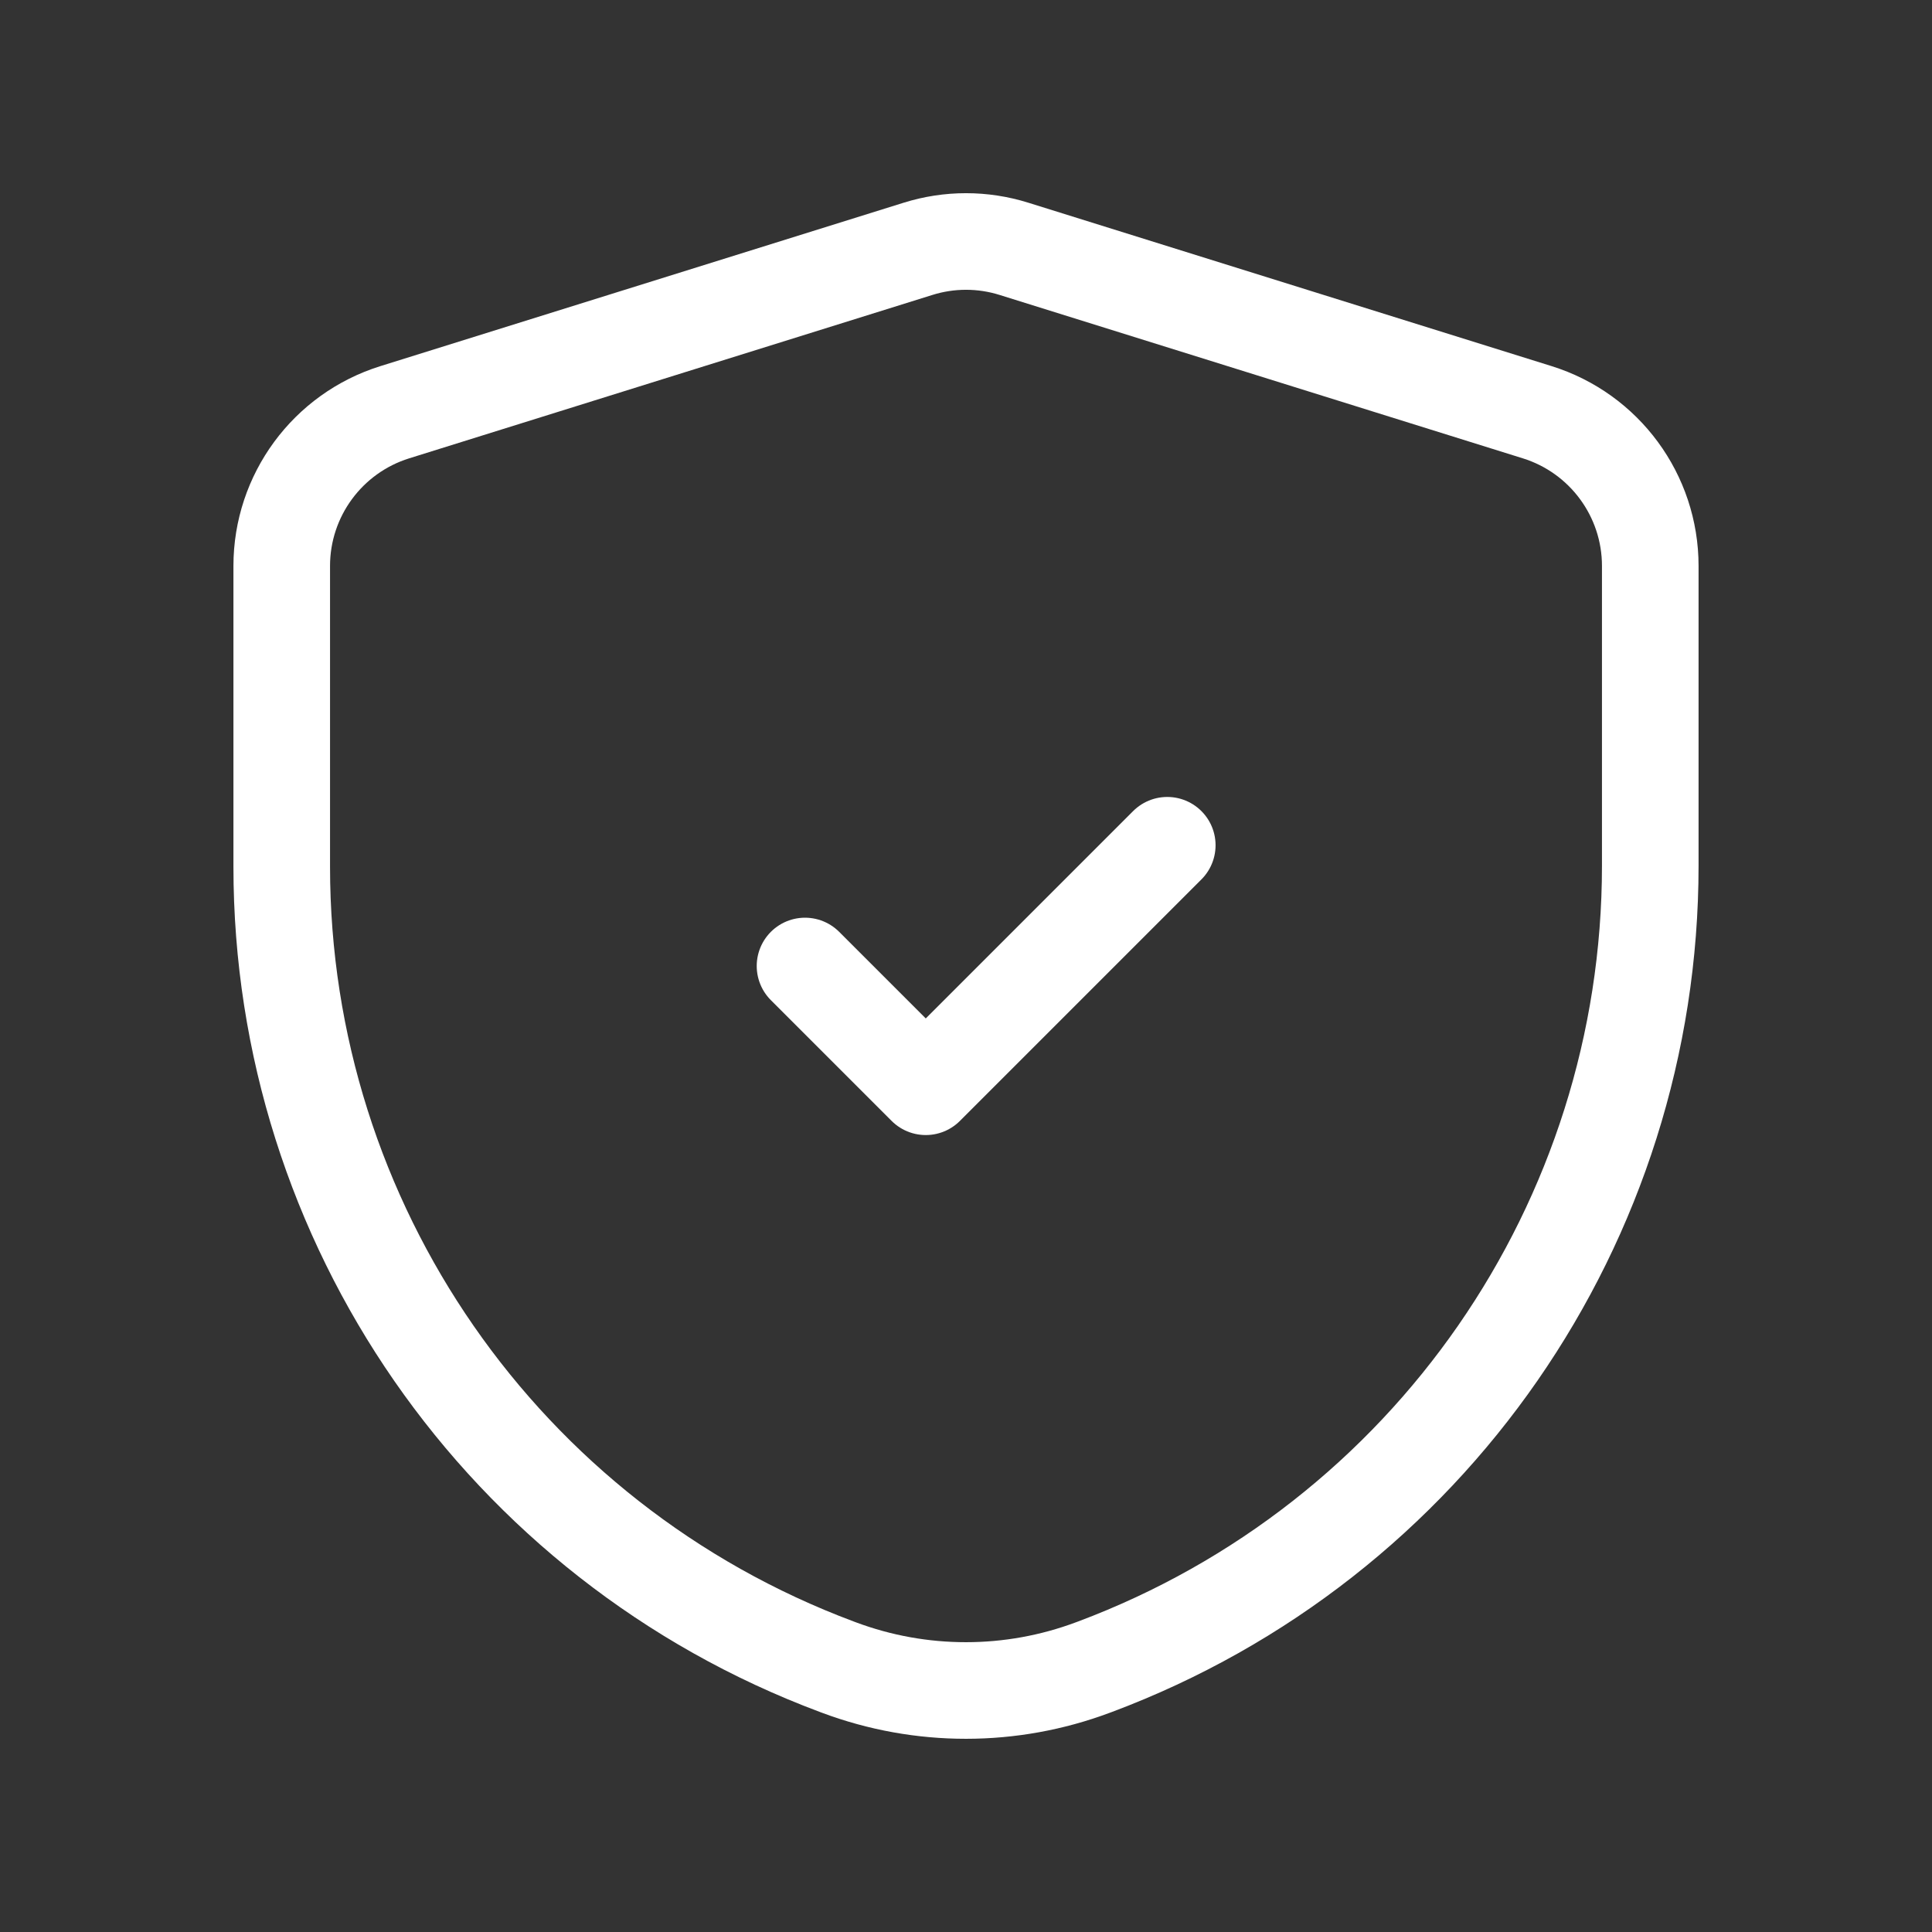 <svg width="40" height="40" viewBox="0 0 40 40" fill="none" xmlns="http://www.w3.org/2000/svg">
<rect x="0" y="0" width="40" height="40" fill="#333333" stroke="none"/>
<path d="M16.667 20L19.167 22.5L24.167 17.5" stroke="white" stroke-width="2" stroke-linecap="round" stroke-linejoin="round"/>
<path fill-rule="evenodd" clip-rule="evenodd" d="M5.833 17.945C5.833 25.321 10.412 31.922 17.32 34.506L17.371 34.525C19.067 35.159 20.935 35.158 22.63 34.523L22.671 34.508C29.585 31.916 34.167 25.307 34.167 17.923V11.717C34.167 10.259 33.219 8.97 31.827 8.535L20.994 5.152C20.347 4.949 19.653 4.949 19.006 5.152L8.173 8.535C6.781 8.97 5.833 10.259 5.833 11.717V17.945Z" stroke="white" stroke-width="2" stroke-linecap="round" stroke-linejoin="round"/>
</svg>
